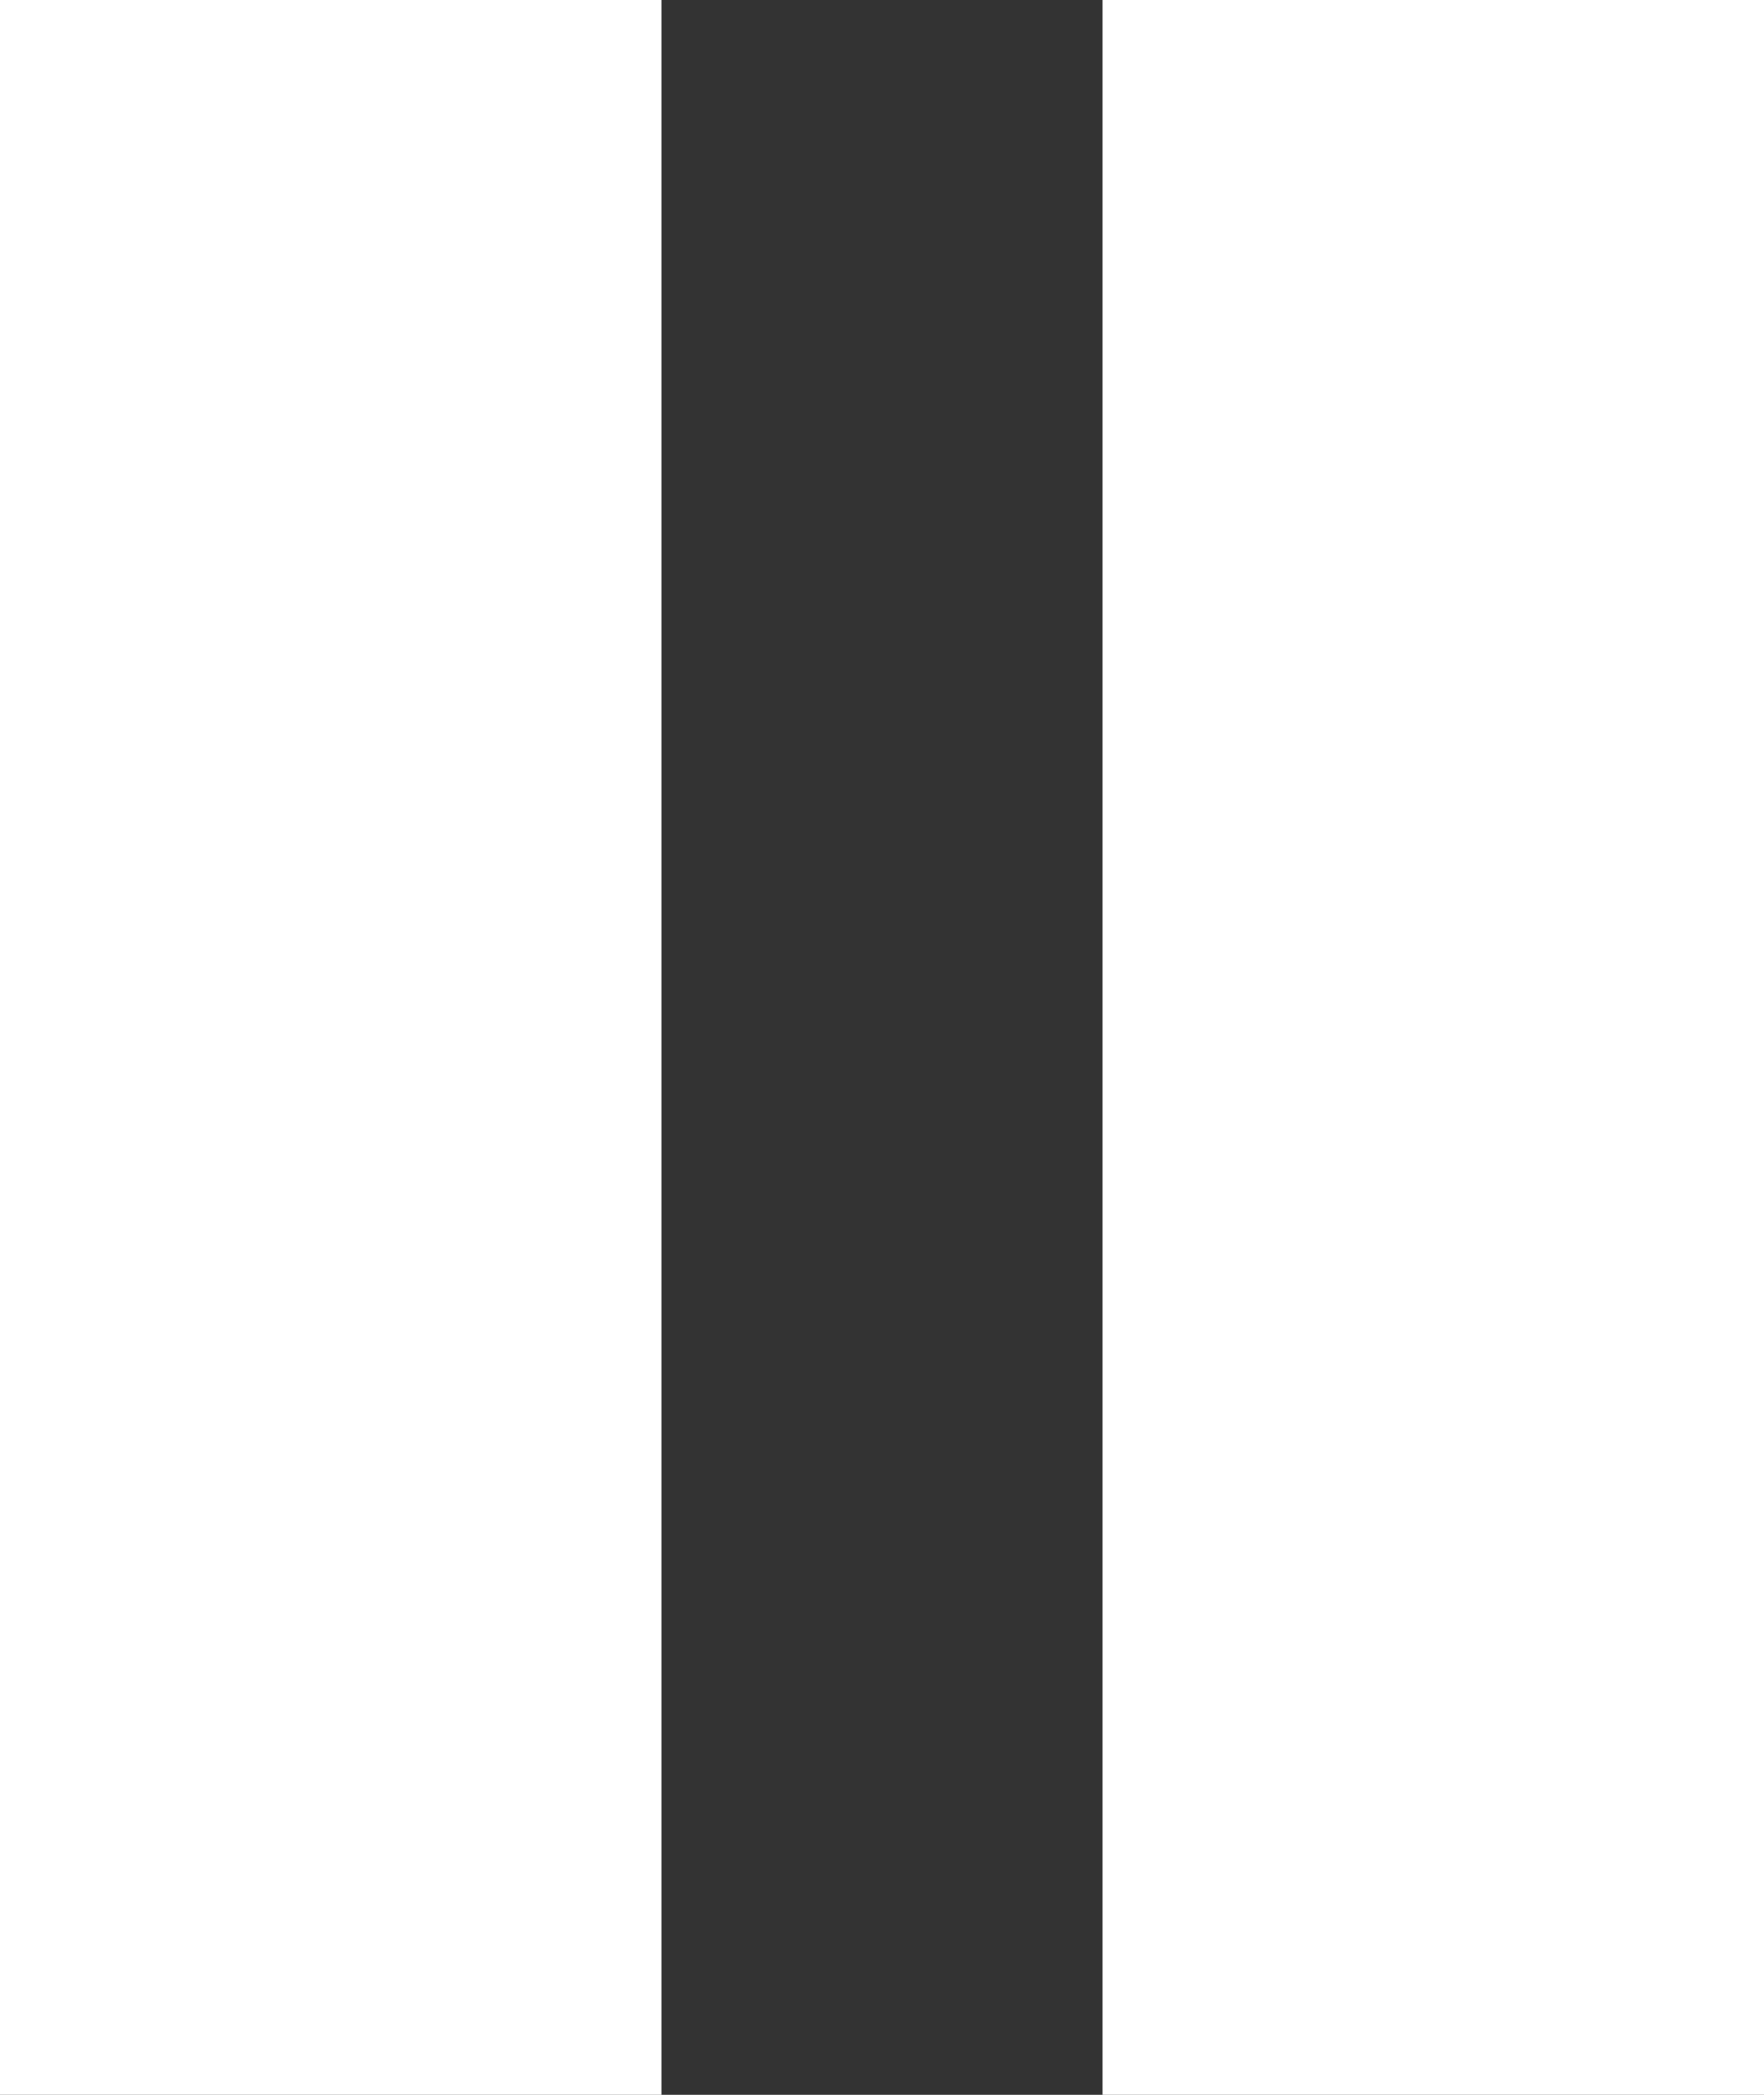 <svg width="16" height="19" viewBox="0 0 16 19" fill="none" xmlns="http://www.w3.org/2000/svg">
<rect x="0" y="0" width="16" height="19" fill="#333333" stroke="none"/>
<rect width="6" height="19" fill="white"/>
<rect x="10" width="6" height="19" fill="white"/>
</svg>
